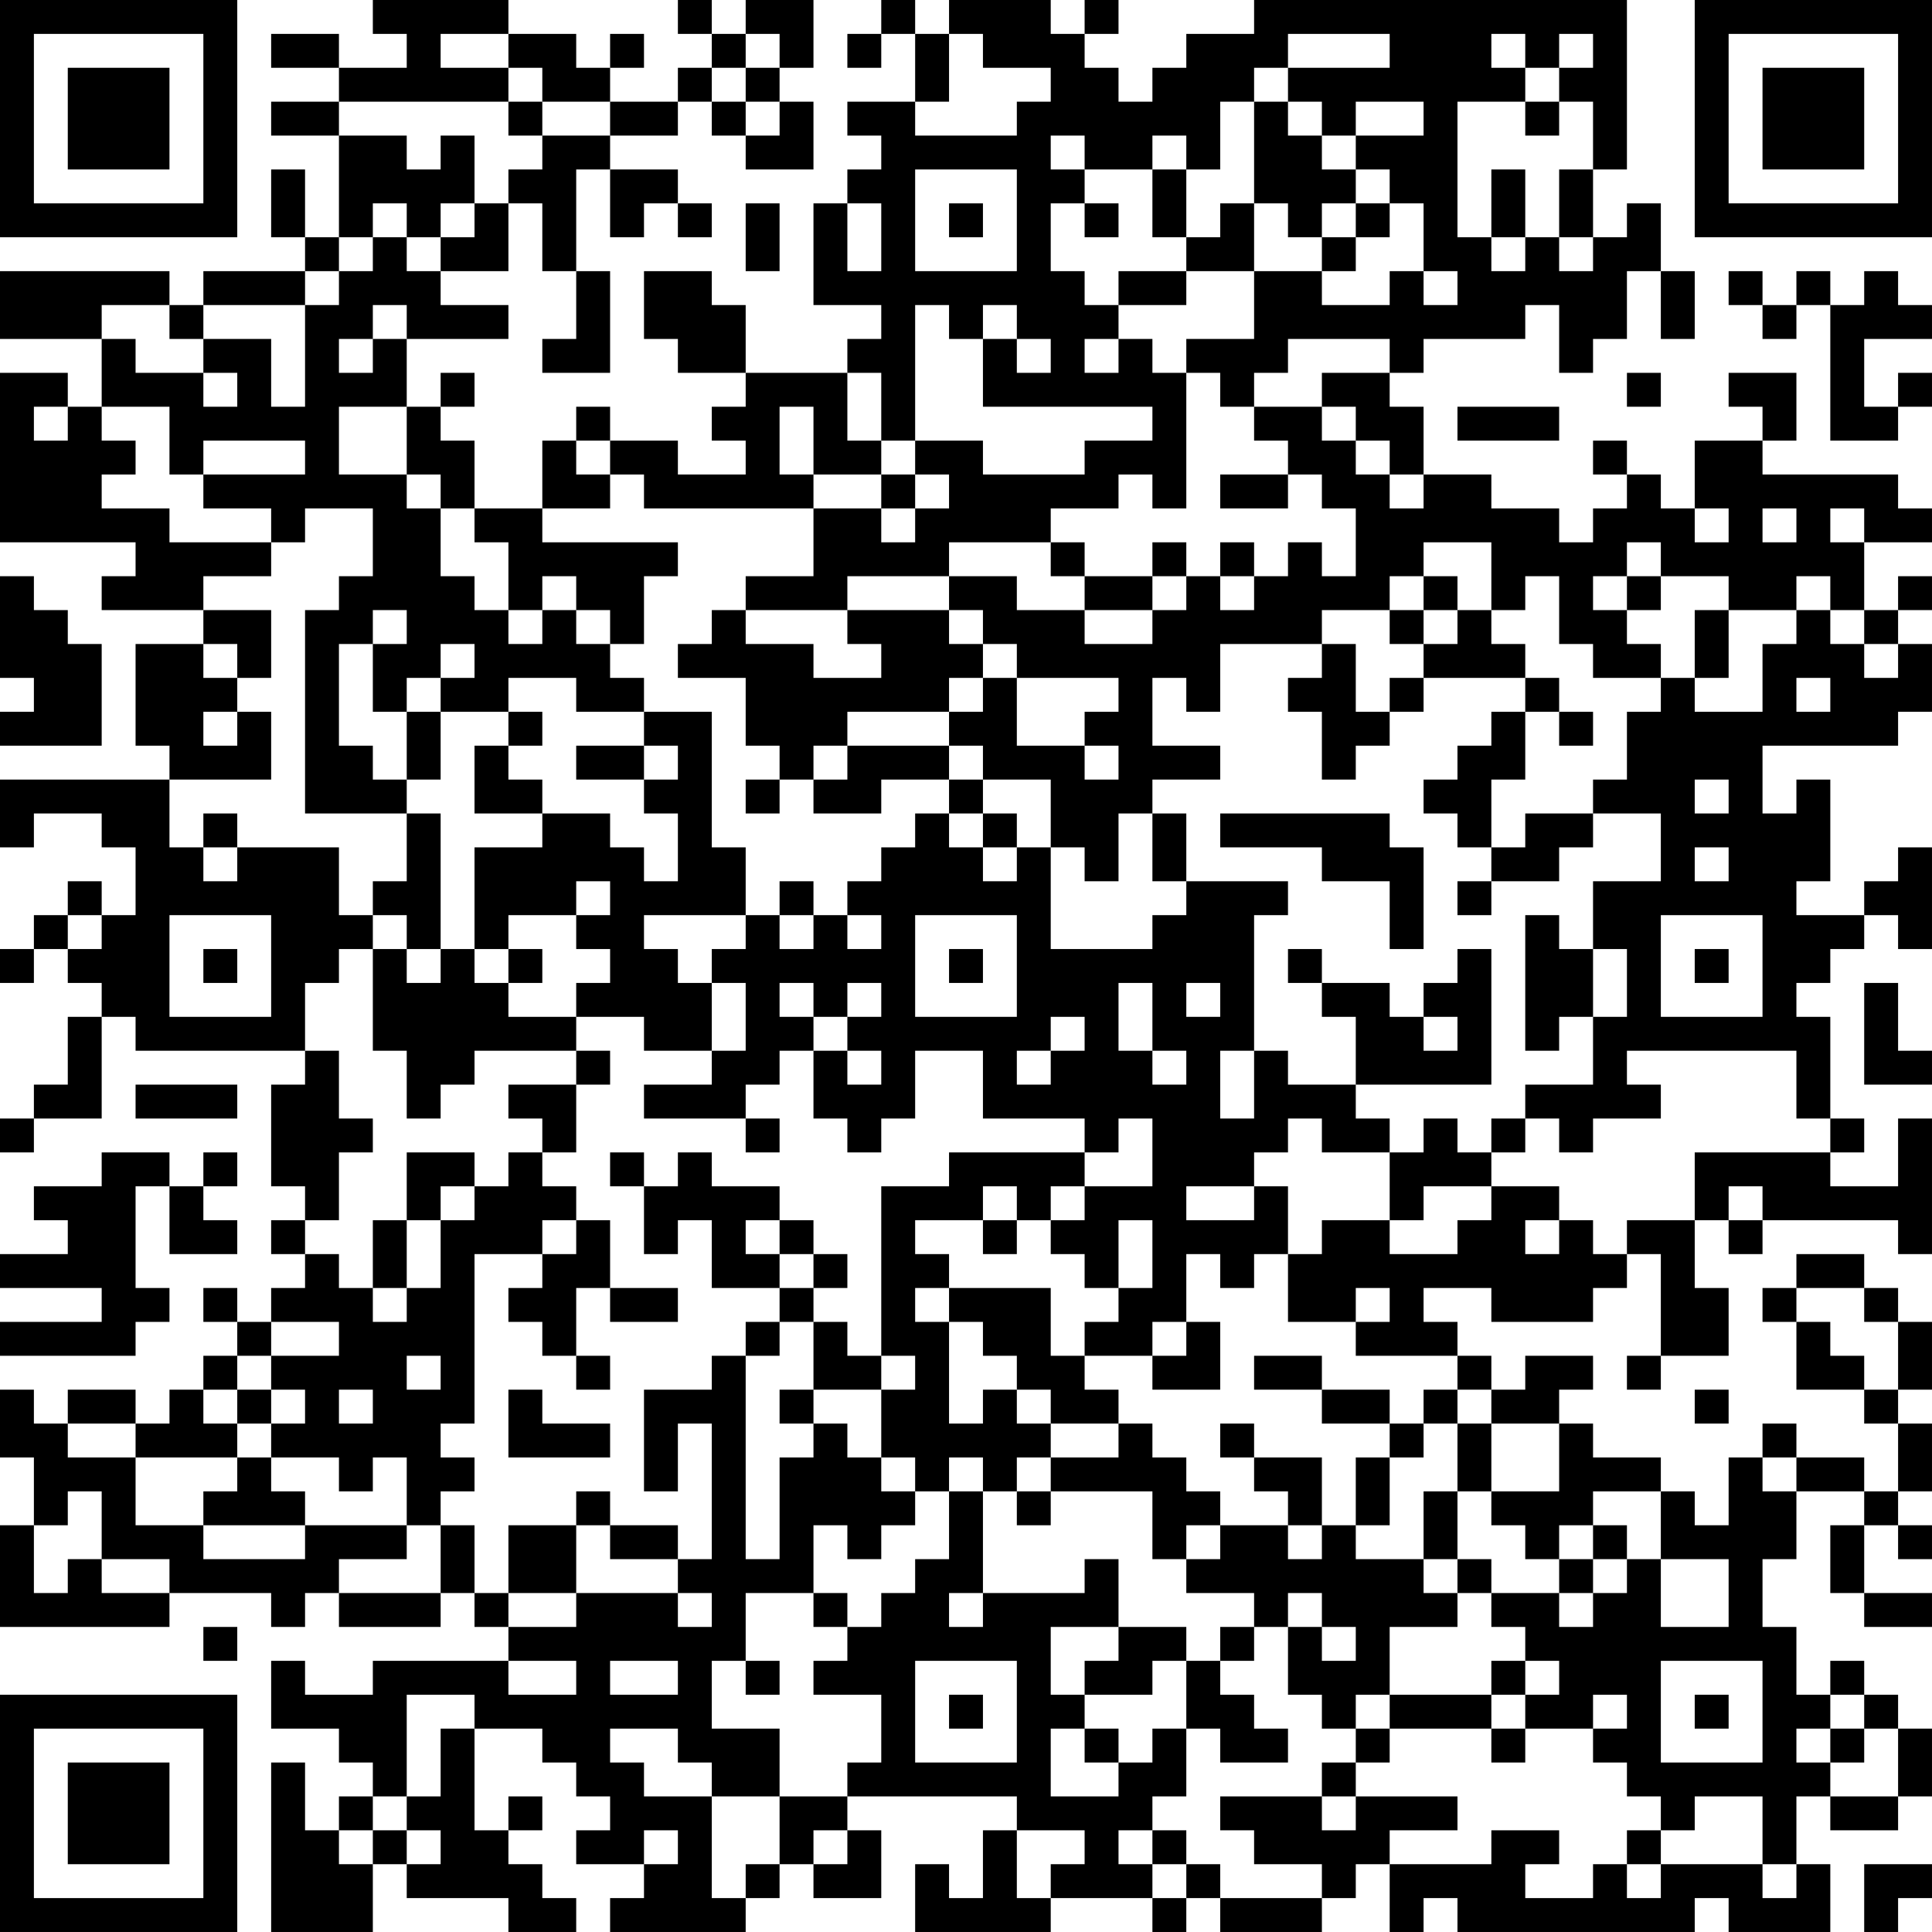 <?xml version="1.0" encoding="UTF-8"?>
<svg xmlns="http://www.w3.org/2000/svg" version="1.1" width="160" height="160" viewBox="0 0 160 160"><rect x="0" y="0" width="160" height="160" fill="#ffffff"/><g transform="scale(2.807)"><g transform="translate(0,0)"><path fill-rule="evenodd" d="M11 0L11 1L12 1L12 2L10 2L10 1L8 1L8 2L10 2L10 3L8 3L8 4L10 4L10 7L9 7L9 5L8 5L8 7L9 7L9 8L6 8L6 9L5 9L5 8L0 8L0 10L3 10L3 12L2 12L2 11L0 11L0 16L4 16L4 17L3 17L3 18L6 18L6 19L4 19L4 22L5 22L5 23L0 23L0 25L1 25L1 24L3 24L3 25L4 25L4 27L3 27L3 26L2 26L2 27L1 27L1 28L0 28L0 29L1 29L1 28L2 28L2 29L3 29L3 30L2 30L2 32L1 32L1 33L0 33L0 34L1 34L1 33L3 33L3 30L4 30L4 31L9 31L9 32L8 32L8 35L9 35L9 36L8 36L8 37L9 37L9 38L8 38L8 39L7 39L7 38L6 38L6 39L7 39L7 40L6 40L6 41L5 41L5 42L4 42L4 41L2 41L2 42L1 42L1 41L0 41L0 43L1 43L1 45L0 45L0 48L5 48L5 47L8 47L8 48L9 48L9 47L10 47L10 48L13 48L13 47L14 47L14 48L15 48L15 49L11 49L11 50L9 50L9 49L8 49L8 51L10 51L10 52L11 52L11 53L10 53L10 54L9 54L9 52L8 52L8 57L11 57L11 55L12 55L12 56L15 56L15 57L17 57L17 56L16 56L16 55L15 55L15 54L16 54L16 53L15 53L15 54L14 54L14 51L16 51L16 52L17 52L17 53L18 53L18 54L17 54L17 55L19 55L19 56L18 56L18 57L22 57L22 56L23 56L23 55L24 55L24 56L26 56L26 54L25 54L25 53L30 53L30 54L29 54L29 56L28 56L28 55L27 55L27 57L31 57L31 56L34 56L34 57L35 57L35 56L36 56L36 57L39 57L39 56L40 56L40 55L41 55L41 57L42 57L42 56L43 56L43 57L50 57L50 56L51 56L51 57L54 57L54 55L53 55L53 53L54 53L54 54L56 54L56 53L57 53L57 51L56 51L56 50L55 50L55 49L54 49L54 50L53 50L53 48L52 48L52 46L53 46L53 44L55 44L55 45L54 45L54 47L55 47L55 48L57 48L57 47L55 47L55 45L56 45L56 46L57 46L57 45L56 45L56 44L57 44L57 42L56 42L56 41L57 41L57 39L56 39L56 38L55 38L55 37L53 37L53 38L52 38L52 39L53 39L53 41L55 41L55 42L56 42L56 44L55 44L55 43L53 43L53 42L52 42L52 43L51 43L51 45L50 45L50 44L49 44L49 43L47 43L47 42L46 42L46 41L47 41L47 40L45 40L45 41L44 41L44 40L43 40L43 39L42 39L42 38L44 38L44 39L47 39L47 38L48 38L48 37L49 37L49 40L48 40L48 41L49 41L49 40L51 40L51 38L50 38L50 36L51 36L51 37L52 37L52 36L56 36L56 37L57 37L57 33L56 33L56 35L54 35L54 34L55 34L55 33L54 33L54 30L53 30L53 29L54 29L54 28L55 28L55 27L56 27L56 28L57 28L57 25L56 25L56 26L55 26L55 27L53 27L53 26L54 26L54 23L53 23L53 24L52 24L52 22L56 22L56 21L57 21L57 19L56 19L56 18L57 18L57 17L56 17L56 18L55 18L55 16L57 16L57 15L56 15L56 14L52 14L52 13L53 13L53 11L51 11L51 12L52 12L52 13L50 13L50 15L49 15L49 14L48 14L48 13L47 13L47 14L48 14L48 15L47 15L47 16L46 16L46 15L44 15L44 14L42 14L42 12L41 12L41 11L42 11L42 10L45 10L45 9L46 9L46 11L47 11L47 10L48 10L48 8L49 8L49 10L50 10L50 8L49 8L49 6L48 6L48 7L47 7L47 5L48 5L48 0L37 0L37 1L35 1L35 2L34 2L34 3L33 3L33 2L32 2L32 1L33 1L33 0L32 0L32 1L31 1L31 0L28 0L28 1L27 1L27 0L26 0L26 1L25 1L25 2L26 2L26 1L27 1L27 3L25 3L25 4L26 4L26 5L25 5L25 6L24 6L24 9L26 9L26 10L25 10L25 11L22 11L22 9L21 9L21 8L19 8L19 10L20 10L20 11L22 11L22 12L21 12L21 13L22 13L22 14L20 14L20 13L18 13L18 12L17 12L17 13L16 13L16 15L14 15L14 13L13 13L13 12L14 12L14 11L13 11L13 12L12 12L12 10L15 10L15 9L13 9L13 8L15 8L15 6L16 6L16 8L17 8L17 10L16 10L16 11L18 11L18 8L17 8L17 5L18 5L18 7L19 7L19 6L20 6L20 7L21 7L21 6L20 6L20 5L18 5L18 4L20 4L20 3L21 3L21 4L22 4L22 5L24 5L24 3L23 3L23 2L24 2L24 0L22 0L22 1L21 1L21 0L20 0L20 1L21 1L21 2L20 2L20 3L18 3L18 2L19 2L19 1L18 1L18 2L17 2L17 1L15 1L15 0ZM13 1L13 2L15 2L15 3L10 3L10 4L12 4L12 5L13 5L13 4L14 4L14 6L13 6L13 7L12 7L12 6L11 6L11 7L10 7L10 8L9 8L9 9L6 9L6 10L5 10L5 9L3 9L3 10L4 10L4 11L6 11L6 12L7 12L7 11L6 11L6 10L8 10L8 12L9 12L9 9L10 9L10 8L11 8L11 7L12 7L12 8L13 8L13 7L14 7L14 6L15 6L15 5L16 5L16 4L18 4L18 3L16 3L16 2L15 2L15 1ZM22 1L22 2L21 2L21 3L22 3L22 4L23 4L23 3L22 3L22 2L23 2L23 1ZM28 1L28 3L27 3L27 4L30 4L30 3L31 3L31 2L29 2L29 1ZM38 1L38 2L37 2L37 3L36 3L36 5L35 5L35 4L34 4L34 5L32 5L32 4L31 4L31 5L32 5L32 6L31 6L31 8L32 8L32 9L33 9L33 10L32 10L32 11L33 11L33 10L34 10L34 11L35 11L35 15L34 15L34 14L33 14L33 15L31 15L31 16L28 16L28 17L25 17L25 18L22 18L22 17L24 17L24 15L26 15L26 16L27 16L27 15L28 15L28 14L27 14L27 13L29 13L29 14L32 14L32 13L34 13L34 12L29 12L29 10L30 10L30 11L31 11L31 10L30 10L30 9L29 9L29 10L28 10L28 9L27 9L27 13L26 13L26 11L25 11L25 13L26 13L26 14L24 14L24 12L23 12L23 14L24 14L24 15L19 15L19 14L18 14L18 13L17 13L17 14L18 14L18 15L16 15L16 16L20 16L20 17L19 17L19 19L18 19L18 18L17 18L17 17L16 17L16 18L15 18L15 16L14 16L14 15L13 15L13 14L12 14L12 12L10 12L10 14L12 14L12 15L13 15L13 17L14 17L14 18L15 18L15 19L16 19L16 18L17 18L17 19L18 19L18 20L19 20L19 21L17 21L17 20L15 20L15 21L13 21L13 20L14 20L14 19L13 19L13 20L12 20L12 21L11 21L11 19L12 19L12 18L11 18L11 19L10 19L10 22L11 22L11 23L12 23L12 24L9 24L9 18L10 18L10 17L11 17L11 15L9 15L9 16L8 16L8 15L6 15L6 14L9 14L9 13L6 13L6 14L5 14L5 12L3 12L3 13L4 13L4 14L3 14L3 15L5 15L5 16L8 16L8 17L6 17L6 18L8 18L8 20L7 20L7 19L6 19L6 20L7 20L7 21L6 21L6 22L7 22L7 21L8 21L8 23L5 23L5 25L6 25L6 26L7 26L7 25L10 25L10 27L11 27L11 28L10 28L10 29L9 29L9 31L10 31L10 33L11 33L11 34L10 34L10 36L9 36L9 37L10 37L10 38L11 38L11 39L12 39L12 38L13 38L13 36L14 36L14 35L15 35L15 34L16 34L16 35L17 35L17 36L16 36L16 37L14 37L14 42L13 42L13 43L14 43L14 44L13 44L13 45L12 45L12 43L11 43L11 44L10 44L10 43L8 43L8 42L9 42L9 41L8 41L8 40L10 40L10 39L8 39L8 40L7 40L7 41L6 41L6 42L7 42L7 43L4 43L4 42L2 42L2 43L4 43L4 45L6 45L6 46L9 46L9 45L12 45L12 46L10 46L10 47L13 47L13 45L14 45L14 47L15 47L15 48L17 48L17 47L20 47L20 48L21 48L21 47L20 47L20 46L21 46L21 42L20 42L20 44L19 44L19 41L21 41L21 40L22 40L22 46L23 46L23 43L24 43L24 42L25 42L25 43L26 43L26 44L27 44L27 45L26 45L26 46L25 46L25 45L24 45L24 47L22 47L22 49L21 49L21 51L23 51L23 53L21 53L21 52L20 52L20 51L18 51L18 52L19 52L19 53L21 53L21 56L22 56L22 55L23 55L23 53L25 53L25 52L26 52L26 50L24 50L24 49L25 49L25 48L26 48L26 47L27 47L27 46L28 46L28 44L29 44L29 47L28 47L28 48L29 48L29 47L32 47L32 46L33 46L33 48L31 48L31 50L32 50L32 51L31 51L31 53L33 53L33 52L34 52L34 51L35 51L35 53L34 53L34 54L33 54L33 55L34 55L34 56L35 56L35 55L36 55L36 56L39 56L39 55L37 55L37 54L36 54L36 53L39 53L39 54L40 54L40 53L43 53L43 54L41 54L41 55L44 55L44 54L46 54L46 55L45 55L45 56L47 56L47 55L48 55L48 56L49 56L49 55L52 55L52 56L53 56L53 55L52 55L52 53L50 53L50 54L49 54L49 53L48 53L48 52L47 52L47 51L48 51L48 50L47 50L47 51L45 51L45 50L46 50L46 49L45 49L45 48L44 48L44 47L46 47L46 48L47 48L47 47L48 47L48 46L49 46L49 48L51 48L51 46L49 46L49 44L47 44L47 45L46 45L46 46L45 46L45 45L44 45L44 44L46 44L46 42L44 42L44 41L43 41L43 40L40 40L40 39L41 39L41 38L40 38L40 39L38 39L38 37L39 37L39 36L41 36L41 37L43 37L43 36L44 36L44 35L46 35L46 36L45 36L45 37L46 37L46 36L47 36L47 37L48 37L48 36L50 36L50 34L54 34L54 33L53 33L53 31L48 31L48 32L49 32L49 33L47 33L47 34L46 34L46 33L45 33L45 32L47 32L47 30L48 30L48 28L47 28L47 26L49 26L49 24L47 24L47 23L48 23L48 21L49 21L49 20L50 20L50 21L52 21L52 19L53 19L53 18L54 18L54 19L55 19L55 20L56 20L56 19L55 19L55 18L54 18L54 17L53 17L53 18L51 18L51 17L49 17L49 16L48 16L48 17L47 17L47 18L48 18L48 19L49 19L49 20L47 20L47 19L46 19L46 17L45 17L45 18L44 18L44 16L42 16L42 17L41 17L41 18L39 18L39 19L36 19L36 21L35 21L35 20L34 20L34 22L36 22L36 23L34 23L34 24L33 24L33 26L32 26L32 25L31 25L31 23L29 23L29 22L28 22L28 21L29 21L29 20L30 20L30 22L32 22L32 23L33 23L33 22L32 22L32 21L33 21L33 20L30 20L30 19L29 19L29 18L28 18L28 17L30 17L30 18L32 18L32 19L34 19L34 18L35 18L35 17L36 17L36 18L37 18L37 17L38 17L38 16L39 16L39 17L40 17L40 15L39 15L39 14L38 14L38 13L37 13L37 12L39 12L39 13L40 13L40 14L41 14L41 15L42 15L42 14L41 14L41 13L40 13L40 12L39 12L39 11L41 11L41 10L38 10L38 11L37 11L37 12L36 12L36 11L35 11L35 10L37 10L37 8L39 8L39 9L41 9L41 8L42 8L42 9L43 9L43 8L42 8L42 6L41 6L41 5L40 5L40 4L42 4L42 3L40 3L40 4L39 4L39 3L38 3L38 2L41 2L41 1ZM44 1L44 2L45 2L45 3L43 3L43 7L44 7L44 8L45 8L45 7L46 7L46 8L47 8L47 7L46 7L46 5L47 5L47 3L46 3L46 2L47 2L47 1L46 1L46 2L45 2L45 1ZM15 3L15 4L16 4L16 3ZM37 3L37 6L36 6L36 7L35 7L35 5L34 5L34 7L35 7L35 8L33 8L33 9L35 9L35 8L37 8L37 6L38 6L38 7L39 7L39 8L40 8L40 7L41 7L41 6L40 6L40 5L39 5L39 4L38 4L38 3ZM45 3L45 4L46 4L46 3ZM27 5L27 8L30 8L30 5ZM44 5L44 7L45 7L45 5ZM22 6L22 8L23 8L23 6ZM25 6L25 8L26 8L26 6ZM28 6L28 7L29 7L29 6ZM32 6L32 7L33 7L33 6ZM39 6L39 7L40 7L40 6ZM51 8L51 9L52 9L52 10L53 10L53 9L54 9L54 13L56 13L56 12L57 12L57 11L56 11L56 12L55 12L55 10L57 10L57 9L56 9L56 8L55 8L55 9L54 9L54 8L53 8L53 9L52 9L52 8ZM11 9L11 10L10 10L10 11L11 11L11 10L12 10L12 9ZM48 11L48 12L49 12L49 11ZM1 12L1 13L2 13L2 12ZM43 12L43 13L46 13L46 12ZM26 14L26 15L27 15L27 14ZM36 14L36 15L38 15L38 14ZM50 15L50 16L51 16L51 15ZM52 15L52 16L53 16L53 15ZM54 15L54 16L55 16L55 15ZM31 16L31 17L32 17L32 18L34 18L34 17L35 17L35 16L34 16L34 17L32 17L32 16ZM36 16L36 17L37 17L37 16ZM0 17L0 20L1 20L1 21L0 21L0 22L3 22L3 19L2 19L2 18L1 18L1 17ZM42 17L42 18L41 18L41 19L42 19L42 20L41 20L41 21L40 21L40 19L39 19L39 20L38 20L38 21L39 21L39 23L40 23L40 22L41 22L41 21L42 21L42 20L45 20L45 21L44 21L44 22L43 22L43 23L42 23L42 24L43 24L43 25L44 25L44 26L43 26L43 27L44 27L44 26L46 26L46 25L47 25L47 24L45 24L45 25L44 25L44 23L45 23L45 21L46 21L46 22L47 22L47 21L46 21L46 20L45 20L45 19L44 19L44 18L43 18L43 17ZM48 17L48 18L49 18L49 17ZM21 18L21 19L20 19L20 20L22 20L22 22L23 22L23 23L22 23L22 24L23 24L23 23L24 23L24 24L26 24L26 23L28 23L28 24L27 24L27 25L26 25L26 26L25 26L25 27L24 27L24 26L23 26L23 27L22 27L22 25L21 25L21 21L19 21L19 22L17 22L17 23L19 23L19 24L20 24L20 26L19 26L19 25L18 25L18 24L16 24L16 23L15 23L15 22L16 22L16 21L15 21L15 22L14 22L14 24L16 24L16 25L14 25L14 28L13 28L13 24L12 24L12 26L11 26L11 27L12 27L12 28L11 28L11 31L12 31L12 33L13 33L13 32L14 32L14 31L17 31L17 32L15 32L15 33L16 33L16 34L17 34L17 32L18 32L18 31L17 31L17 30L19 30L19 31L21 31L21 32L19 32L19 33L22 33L22 34L23 34L23 33L22 33L22 32L23 32L23 31L24 31L24 33L25 33L25 34L26 34L26 33L27 33L27 31L29 31L29 33L32 33L32 34L28 34L28 35L26 35L26 40L25 40L25 39L24 39L24 38L25 38L25 37L24 37L24 36L23 36L23 35L21 35L21 34L20 34L20 35L19 35L19 34L18 34L18 35L19 35L19 37L20 37L20 36L21 36L21 38L23 38L23 39L22 39L22 40L23 40L23 39L24 39L24 41L23 41L23 42L24 42L24 41L26 41L26 43L27 43L27 44L28 44L28 43L29 43L29 44L30 44L30 45L31 45L31 44L34 44L34 46L35 46L35 47L37 47L37 48L36 48L36 49L35 49L35 48L33 48L33 49L32 49L32 50L34 50L34 49L35 49L35 51L36 51L36 52L38 52L38 51L37 51L37 50L36 50L36 49L37 49L37 48L38 48L38 50L39 50L39 51L40 51L40 52L39 52L39 53L40 53L40 52L41 52L41 51L44 51L44 52L45 52L45 51L44 51L44 50L45 50L45 49L44 49L44 50L41 50L41 48L43 48L43 47L44 47L44 46L43 46L43 44L44 44L44 42L43 42L43 41L42 41L42 42L41 42L41 41L39 41L39 40L37 40L37 41L39 41L39 42L41 42L41 43L40 43L40 45L39 45L39 43L37 43L37 42L36 42L36 43L37 43L37 44L38 44L38 45L36 45L36 44L35 44L35 43L34 43L34 42L33 42L33 41L32 41L32 40L34 40L34 41L36 41L36 39L35 39L35 37L36 37L36 38L37 38L37 37L38 37L38 35L37 35L37 34L38 34L38 33L39 33L39 34L41 34L41 36L42 36L42 35L44 35L44 34L45 34L45 33L44 33L44 34L43 34L43 33L42 33L42 34L41 34L41 33L40 33L40 32L44 32L44 28L43 28L43 29L42 29L42 30L41 30L41 29L39 29L39 28L38 28L38 29L39 29L39 30L40 30L40 32L38 32L38 31L37 31L37 27L38 27L38 26L35 26L35 24L34 24L34 26L35 26L35 27L34 27L34 28L31 28L31 25L30 25L30 24L29 24L29 23L28 23L28 22L25 22L25 21L28 21L28 20L29 20L29 19L28 19L28 18L25 18L25 19L26 19L26 20L24 20L24 19L22 19L22 18ZM42 18L42 19L43 19L43 18ZM50 18L50 20L51 20L51 18ZM53 20L53 21L54 21L54 20ZM12 21L12 23L13 23L13 21ZM19 22L19 23L20 23L20 22ZM24 22L24 23L25 23L25 22ZM50 23L50 24L51 24L51 23ZM6 24L6 25L7 25L7 24ZM28 24L28 25L29 25L29 26L30 26L30 25L29 25L29 24ZM36 24L36 25L39 25L39 26L41 26L41 28L42 28L42 25L41 25L41 24ZM50 25L50 26L51 26L51 25ZM17 26L17 27L15 27L15 28L14 28L14 29L15 29L15 30L17 30L17 29L18 29L18 28L17 28L17 27L18 27L18 26ZM2 27L2 28L3 28L3 27ZM5 27L5 30L8 30L8 27ZM19 27L19 28L20 28L20 29L21 29L21 31L22 31L22 29L21 29L21 28L22 28L22 27ZM23 27L23 28L24 28L24 27ZM25 27L25 28L26 28L26 27ZM27 27L27 30L30 30L30 27ZM45 27L45 31L46 31L46 30L47 30L47 28L46 28L46 27ZM49 27L49 30L52 30L52 27ZM6 28L6 29L7 29L7 28ZM12 28L12 29L13 29L13 28ZM15 28L15 29L16 29L16 28ZM28 28L28 29L29 29L29 28ZM50 28L50 29L51 29L51 28ZM23 29L23 30L24 30L24 31L25 31L25 32L26 32L26 31L25 31L25 30L26 30L26 29L25 29L25 30L24 30L24 29ZM33 29L33 31L34 31L34 32L35 32L35 31L34 31L34 29ZM35 29L35 30L36 30L36 29ZM55 29L55 32L57 32L57 31L56 31L56 29ZM31 30L31 31L30 31L30 32L31 32L31 31L32 31L32 30ZM42 30L42 31L43 31L43 30ZM36 31L36 33L37 33L37 31ZM4 32L4 33L7 33L7 32ZM33 33L33 34L32 34L32 35L31 35L31 36L30 36L30 35L29 35L29 36L27 36L27 37L28 37L28 38L27 38L27 39L28 39L28 42L29 42L29 41L30 41L30 42L31 42L31 43L30 43L30 44L31 44L31 43L33 43L33 42L31 42L31 41L30 41L30 40L29 40L29 39L28 39L28 38L31 38L31 40L32 40L32 39L33 39L33 38L34 38L34 36L33 36L33 38L32 38L32 37L31 37L31 36L32 36L32 35L34 35L34 33ZM3 34L3 35L1 35L1 36L2 36L2 37L0 37L0 38L3 38L3 39L0 39L0 40L4 40L4 39L5 39L5 38L4 38L4 35L5 35L5 37L7 37L7 36L6 36L6 35L7 35L7 34L6 34L6 35L5 35L5 34ZM12 34L12 36L11 36L11 38L12 38L12 36L13 36L13 35L14 35L14 34ZM35 35L35 36L37 36L37 35ZM51 35L51 36L52 36L52 35ZM17 36L17 37L16 37L16 38L15 38L15 39L16 39L16 40L17 40L17 41L18 41L18 40L17 40L17 38L18 38L18 39L20 39L20 38L18 38L18 36ZM22 36L22 37L23 37L23 38L24 38L24 37L23 37L23 36ZM29 36L29 37L30 37L30 36ZM53 38L53 39L54 39L54 40L55 40L55 41L56 41L56 39L55 39L55 38ZM34 39L34 40L35 40L35 39ZM12 40L12 41L13 41L13 40ZM26 40L26 41L27 41L27 40ZM7 41L7 42L8 42L8 41ZM10 41L10 42L11 42L11 41ZM15 41L15 43L18 43L18 42L16 42L16 41ZM50 41L50 42L51 42L51 41ZM42 42L42 43L41 43L41 45L40 45L40 46L42 46L42 47L43 47L43 46L42 46L42 44L43 44L43 42ZM7 43L7 44L6 44L6 45L9 45L9 44L8 44L8 43ZM52 43L52 44L53 44L53 43ZM2 44L2 45L1 45L1 47L2 47L2 46L3 46L3 47L5 47L5 46L3 46L3 44ZM17 44L17 45L15 45L15 47L17 47L17 45L18 45L18 46L20 46L20 45L18 45L18 44ZM35 45L35 46L36 46L36 45ZM38 45L38 46L39 46L39 45ZM47 45L47 46L46 46L46 47L47 47L47 46L48 46L48 45ZM24 47L24 48L25 48L25 47ZM38 47L38 48L39 48L39 49L40 49L40 48L39 48L39 47ZM6 48L6 49L7 49L7 48ZM15 49L15 50L17 50L17 49ZM18 49L18 50L20 50L20 49ZM22 49L22 50L23 50L23 49ZM27 49L27 52L30 52L30 49ZM49 49L49 52L52 52L52 49ZM12 50L12 53L11 53L11 54L10 54L10 55L11 55L11 54L12 54L12 55L13 55L13 54L12 54L12 53L13 53L13 51L14 51L14 50ZM28 50L28 51L29 51L29 50ZM40 50L40 51L41 51L41 50ZM50 50L50 51L51 51L51 50ZM54 50L54 51L53 51L53 52L54 52L54 53L56 53L56 51L55 51L55 50ZM32 51L32 52L33 52L33 51ZM54 51L54 52L55 52L55 51ZM19 54L19 55L20 55L20 54ZM24 54L24 55L25 55L25 54ZM30 54L30 56L31 56L31 55L32 55L32 54ZM34 54L34 55L35 55L35 54ZM48 54L48 55L49 55L49 54ZM55 55L55 57L56 57L56 56L57 56L57 55ZM0 0L0 7L7 7L7 0ZM1 1L1 6L6 6L6 1ZM2 2L2 5L5 5L5 2ZM50 0L50 7L57 7L57 0ZM51 1L51 6L56 6L56 1ZM52 2L52 5L55 5L55 2ZM0 50L0 57L7 57L7 50ZM1 51L1 56L6 56L6 51ZM2 52L2 55L5 55L5 52Z" fill="#000000"/></g></g></svg>
